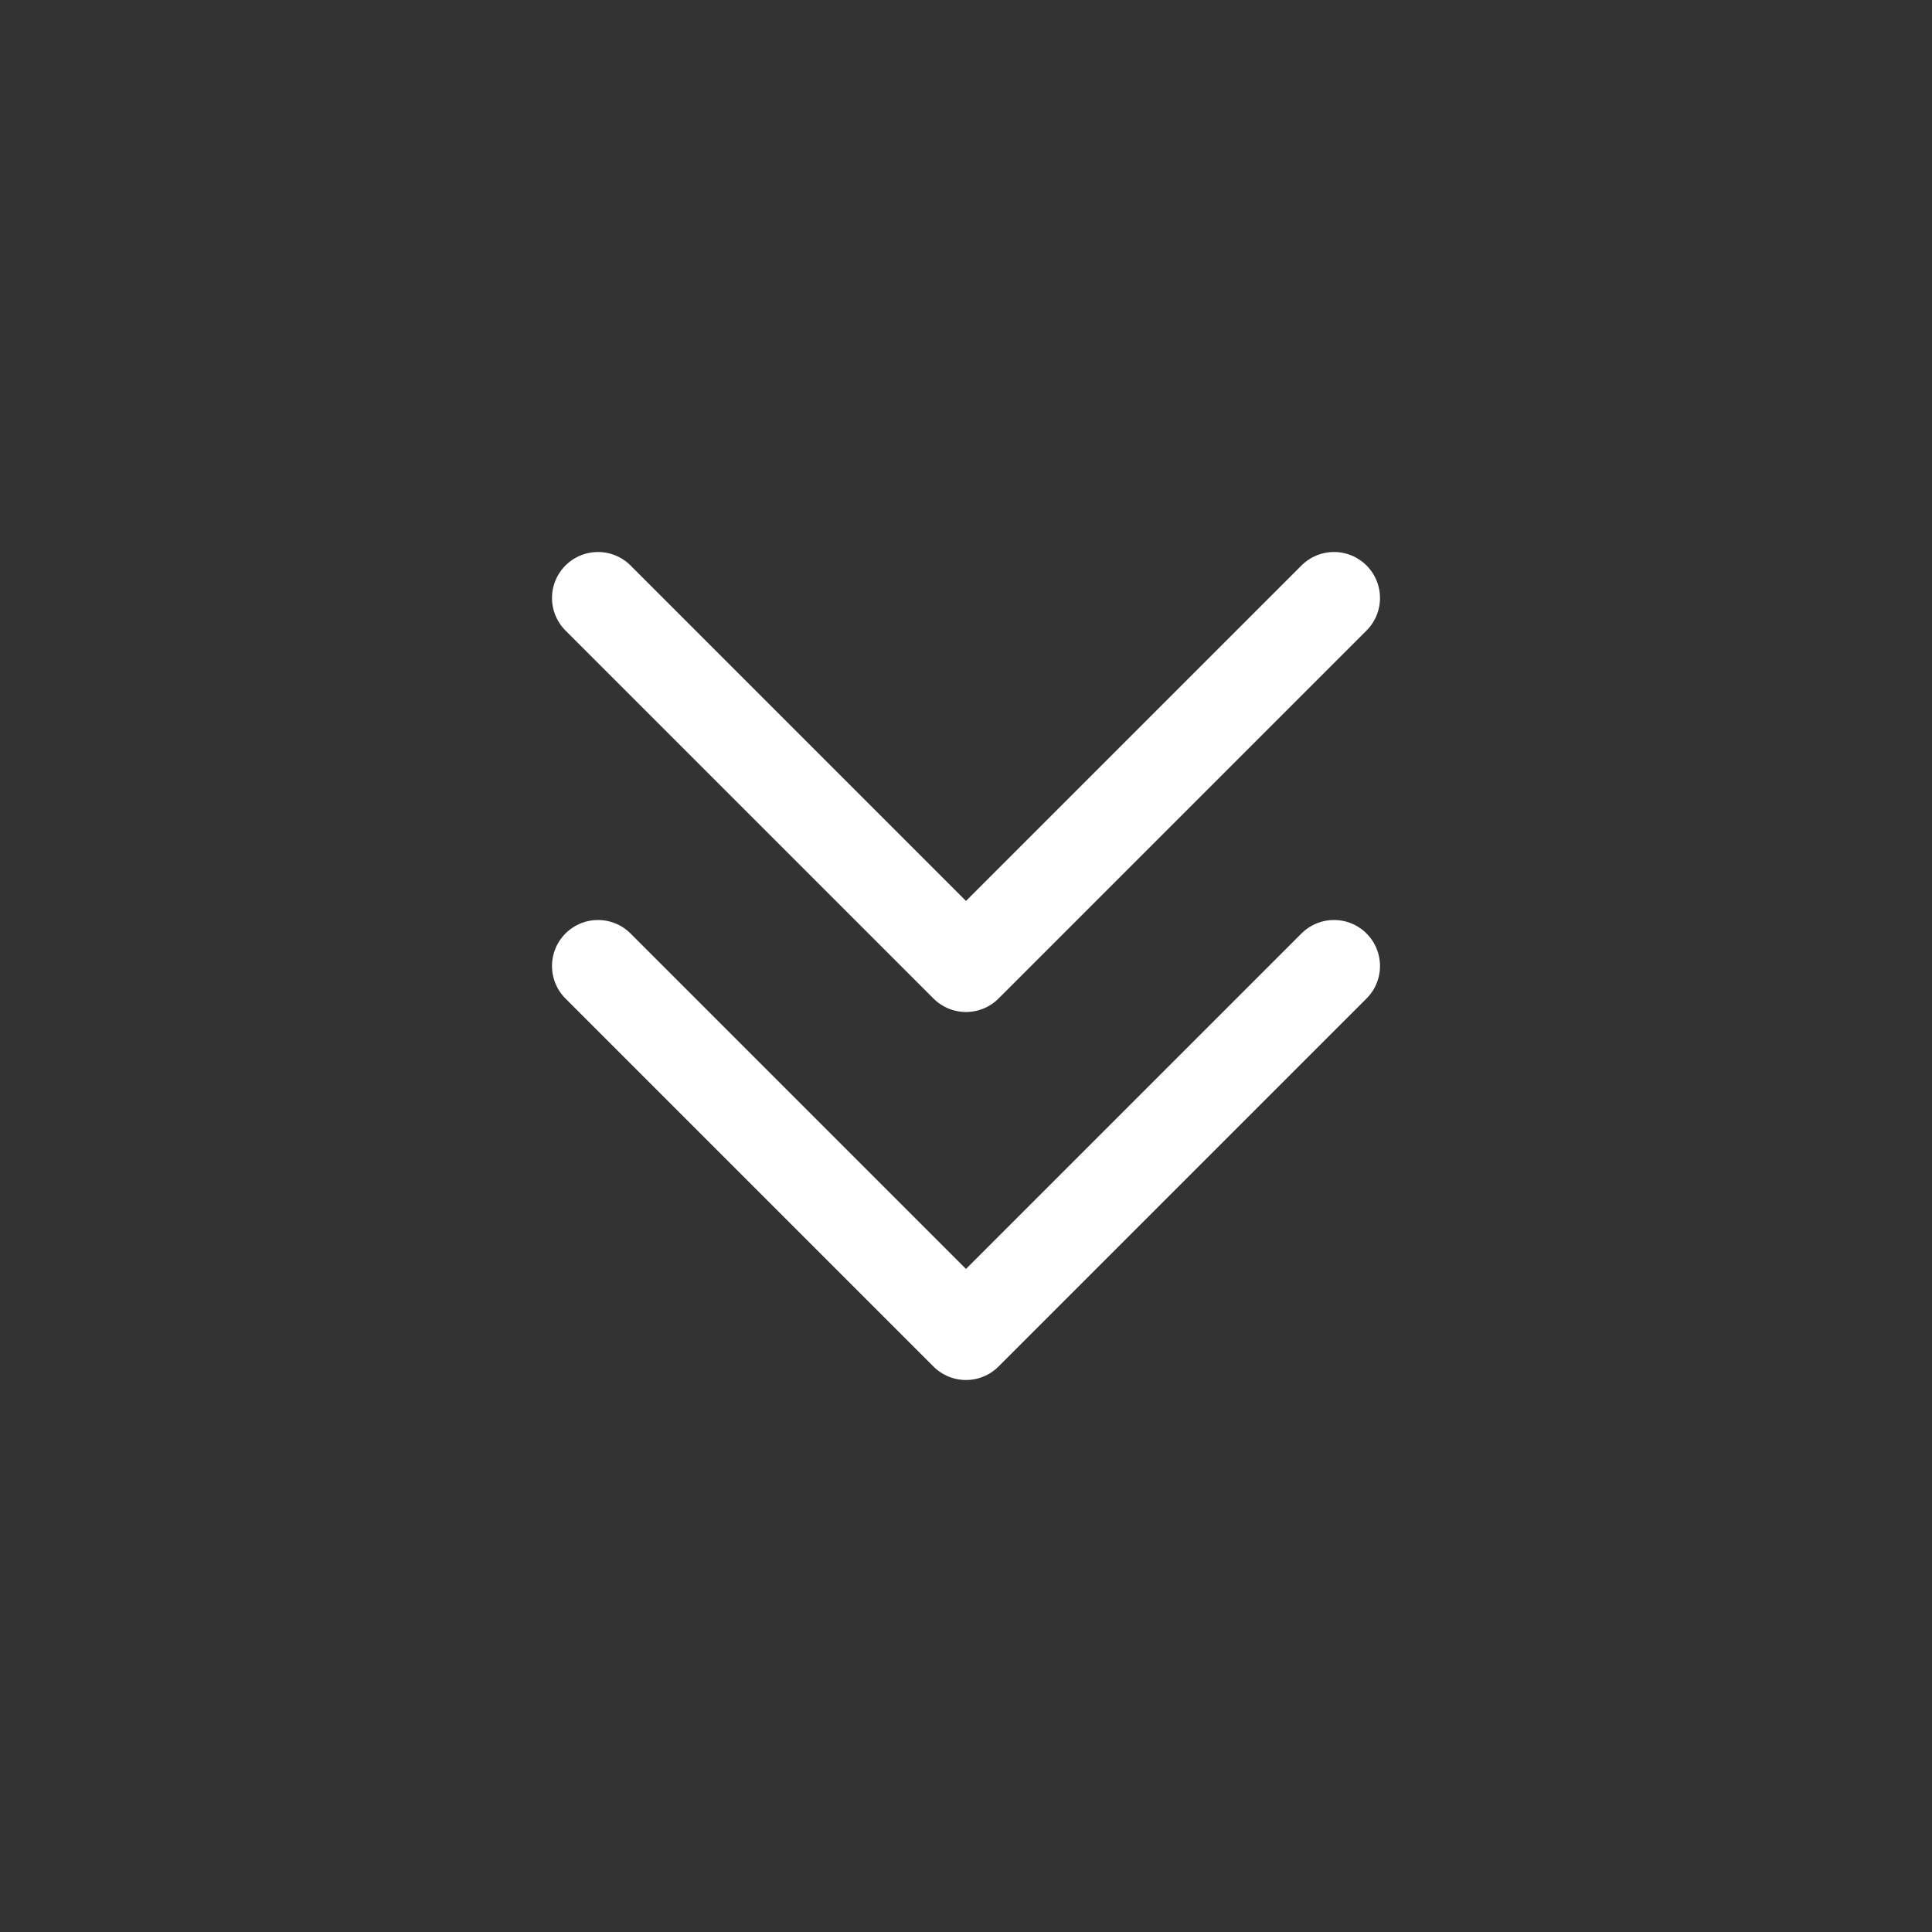 <svg xmlns="http://www.w3.org/2000/svg" width="800px" height="800px" viewBox="0 0 21 21" fill="#000000"><rect x="0" y="0" width="21" height="21" fill="#333333" stroke="none"/><g id="SVGRepo_bgCarrier" stroke-width="0"></g><g id="SVGRepo_tracerCarrier" stroke-linecap="round" stroke-linejoin="round"></g><g id="SVGRepo_iconCarrier"><g fill="none" fill-rule="evenodd" stroke="#ffffff" stroke-linecap="round" stroke-linejoin="round" transform="translate(6 6)"><path d="m8.5.5-4 4-4-4"></path><path d="m8.5 4.5-4 4-4-4"></path></g></g></svg>